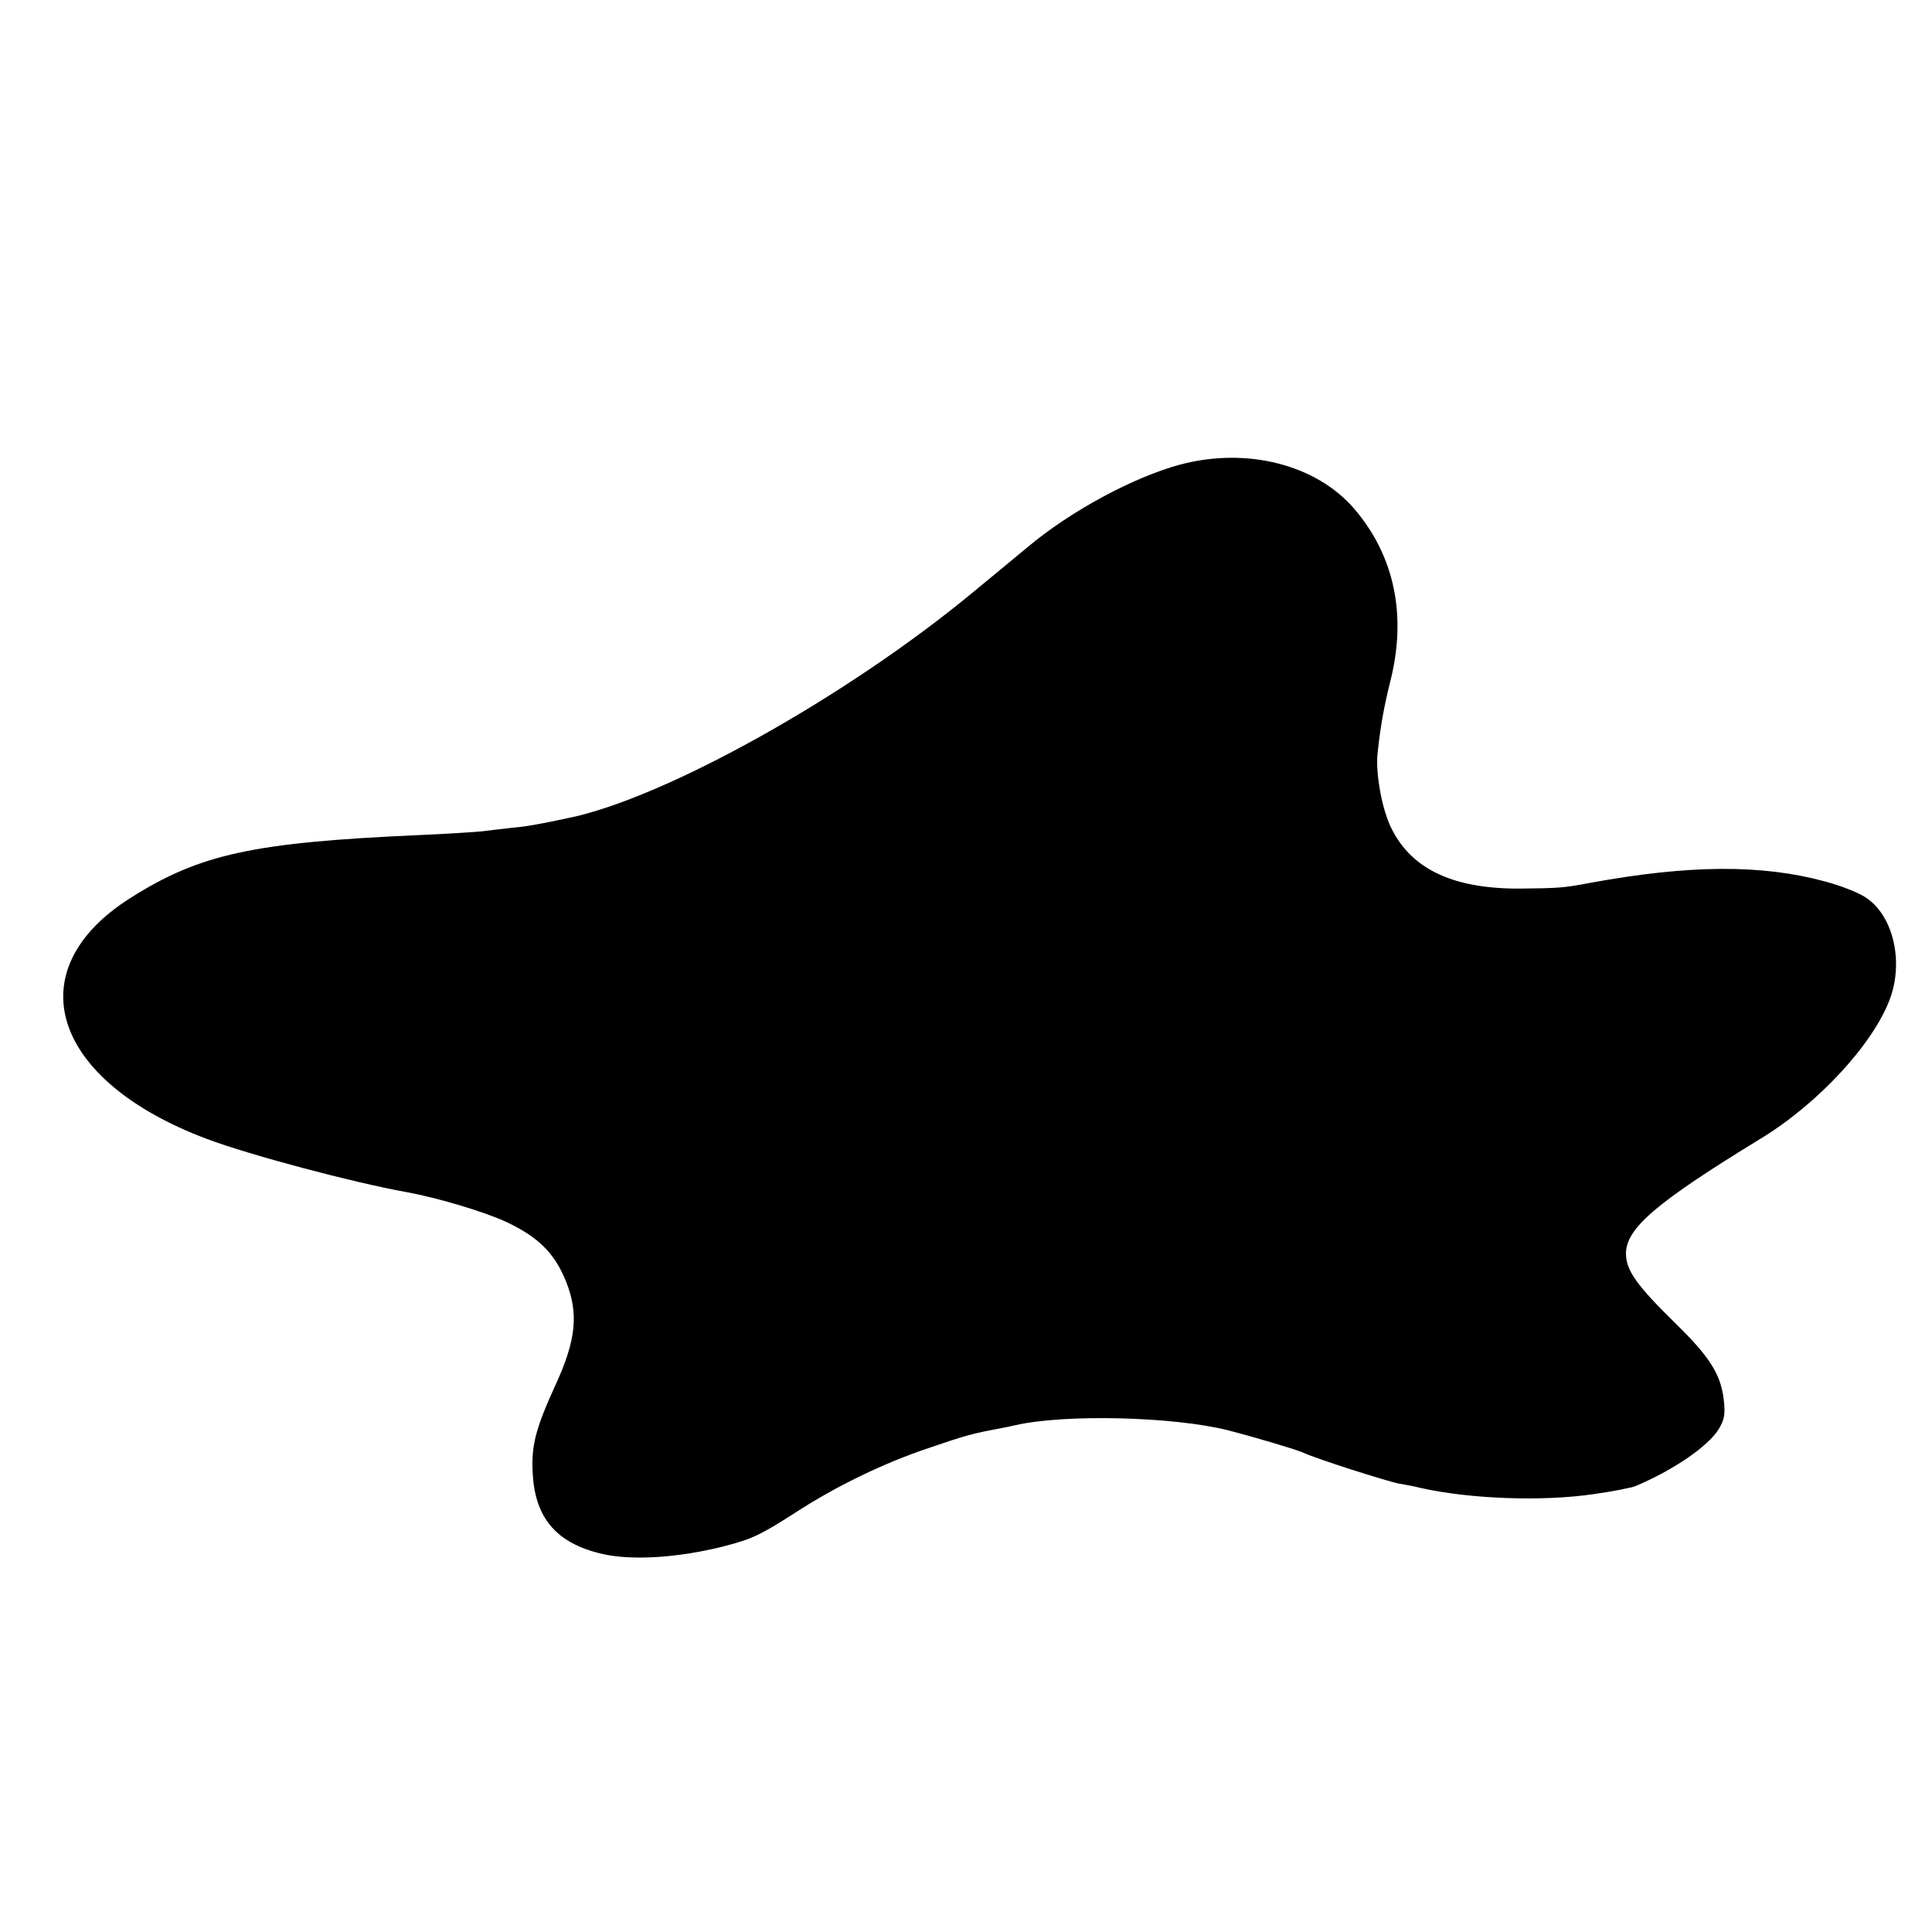<?xml version="1.0" standalone="no"?>
<!DOCTYPE svg PUBLIC "-//W3C//DTD SVG 20010904//EN"
 "http://www.w3.org/TR/2001/REC-SVG-20010904/DTD/svg10.dtd">
<svg version="1.0" xmlns="http://www.w3.org/2000/svg"
 width="524pt" height="524pt" viewBox="0 0 524 524"
 preserveAspectRatio="xMidYMid meet">
<g transform="translate(0,524) scale(0.1,-0.1)"
fill="#000000" stroke="none">
<path d="M3201 3980 c-126 -34 -296 -125 -414 -224 -23 -19 -88 -73 -144 -119
-343 -285 -841 -563 -1103 -616 -30 -6 -66 -14 -80 -16 -14 -3 -45 -8 -70 -10
-25 -3 -63 -7 -85 -10 -22 -2 -98 -7 -170 -10 -448 -20 -593 -51 -782 -171
-309 -196 -213 -495 208 -653 117 -44 396 -118 540 -144 88 -16 214 -54 274
-82 86 -41 129 -84 160 -160 35 -88 28 -160 -30 -285 -53 -116 -65 -164 -60
-239 7 -121 67 -188 190 -216 81 -18 205 -10 328 21 77 20 98 30 192 90 112
73 242 136 365 177 99 34 118 39 188 52 15 3 36 7 48 10 134 30 425 23 574
-14 66 -17 185 -52 205 -61 33 -16 228 -78 260 -84 17 -3 41 -7 55 -11 137
-31 335 -38 475 -17 50 7 99 17 110 21 104 44 196 107 226 154 16 26 19 42 14
82 -8 68 -39 116 -130 205 -105 103 -135 144 -135 190 0 69 83 139 364 311
157 95 307 258 352 380 38 103 8 227 -66 275 -19 13 -68 32 -109 43 -172 47
-369 46 -641 -4 -67 -13 -86 -14 -182 -15 -182 -2 -297 50 -353 161 -26 50
-44 148 -39 203 8 76 17 126 35 199 45 178 11 340 -98 467 -103 120 -291 168
-472 120z"/>
</g>
</svg>
